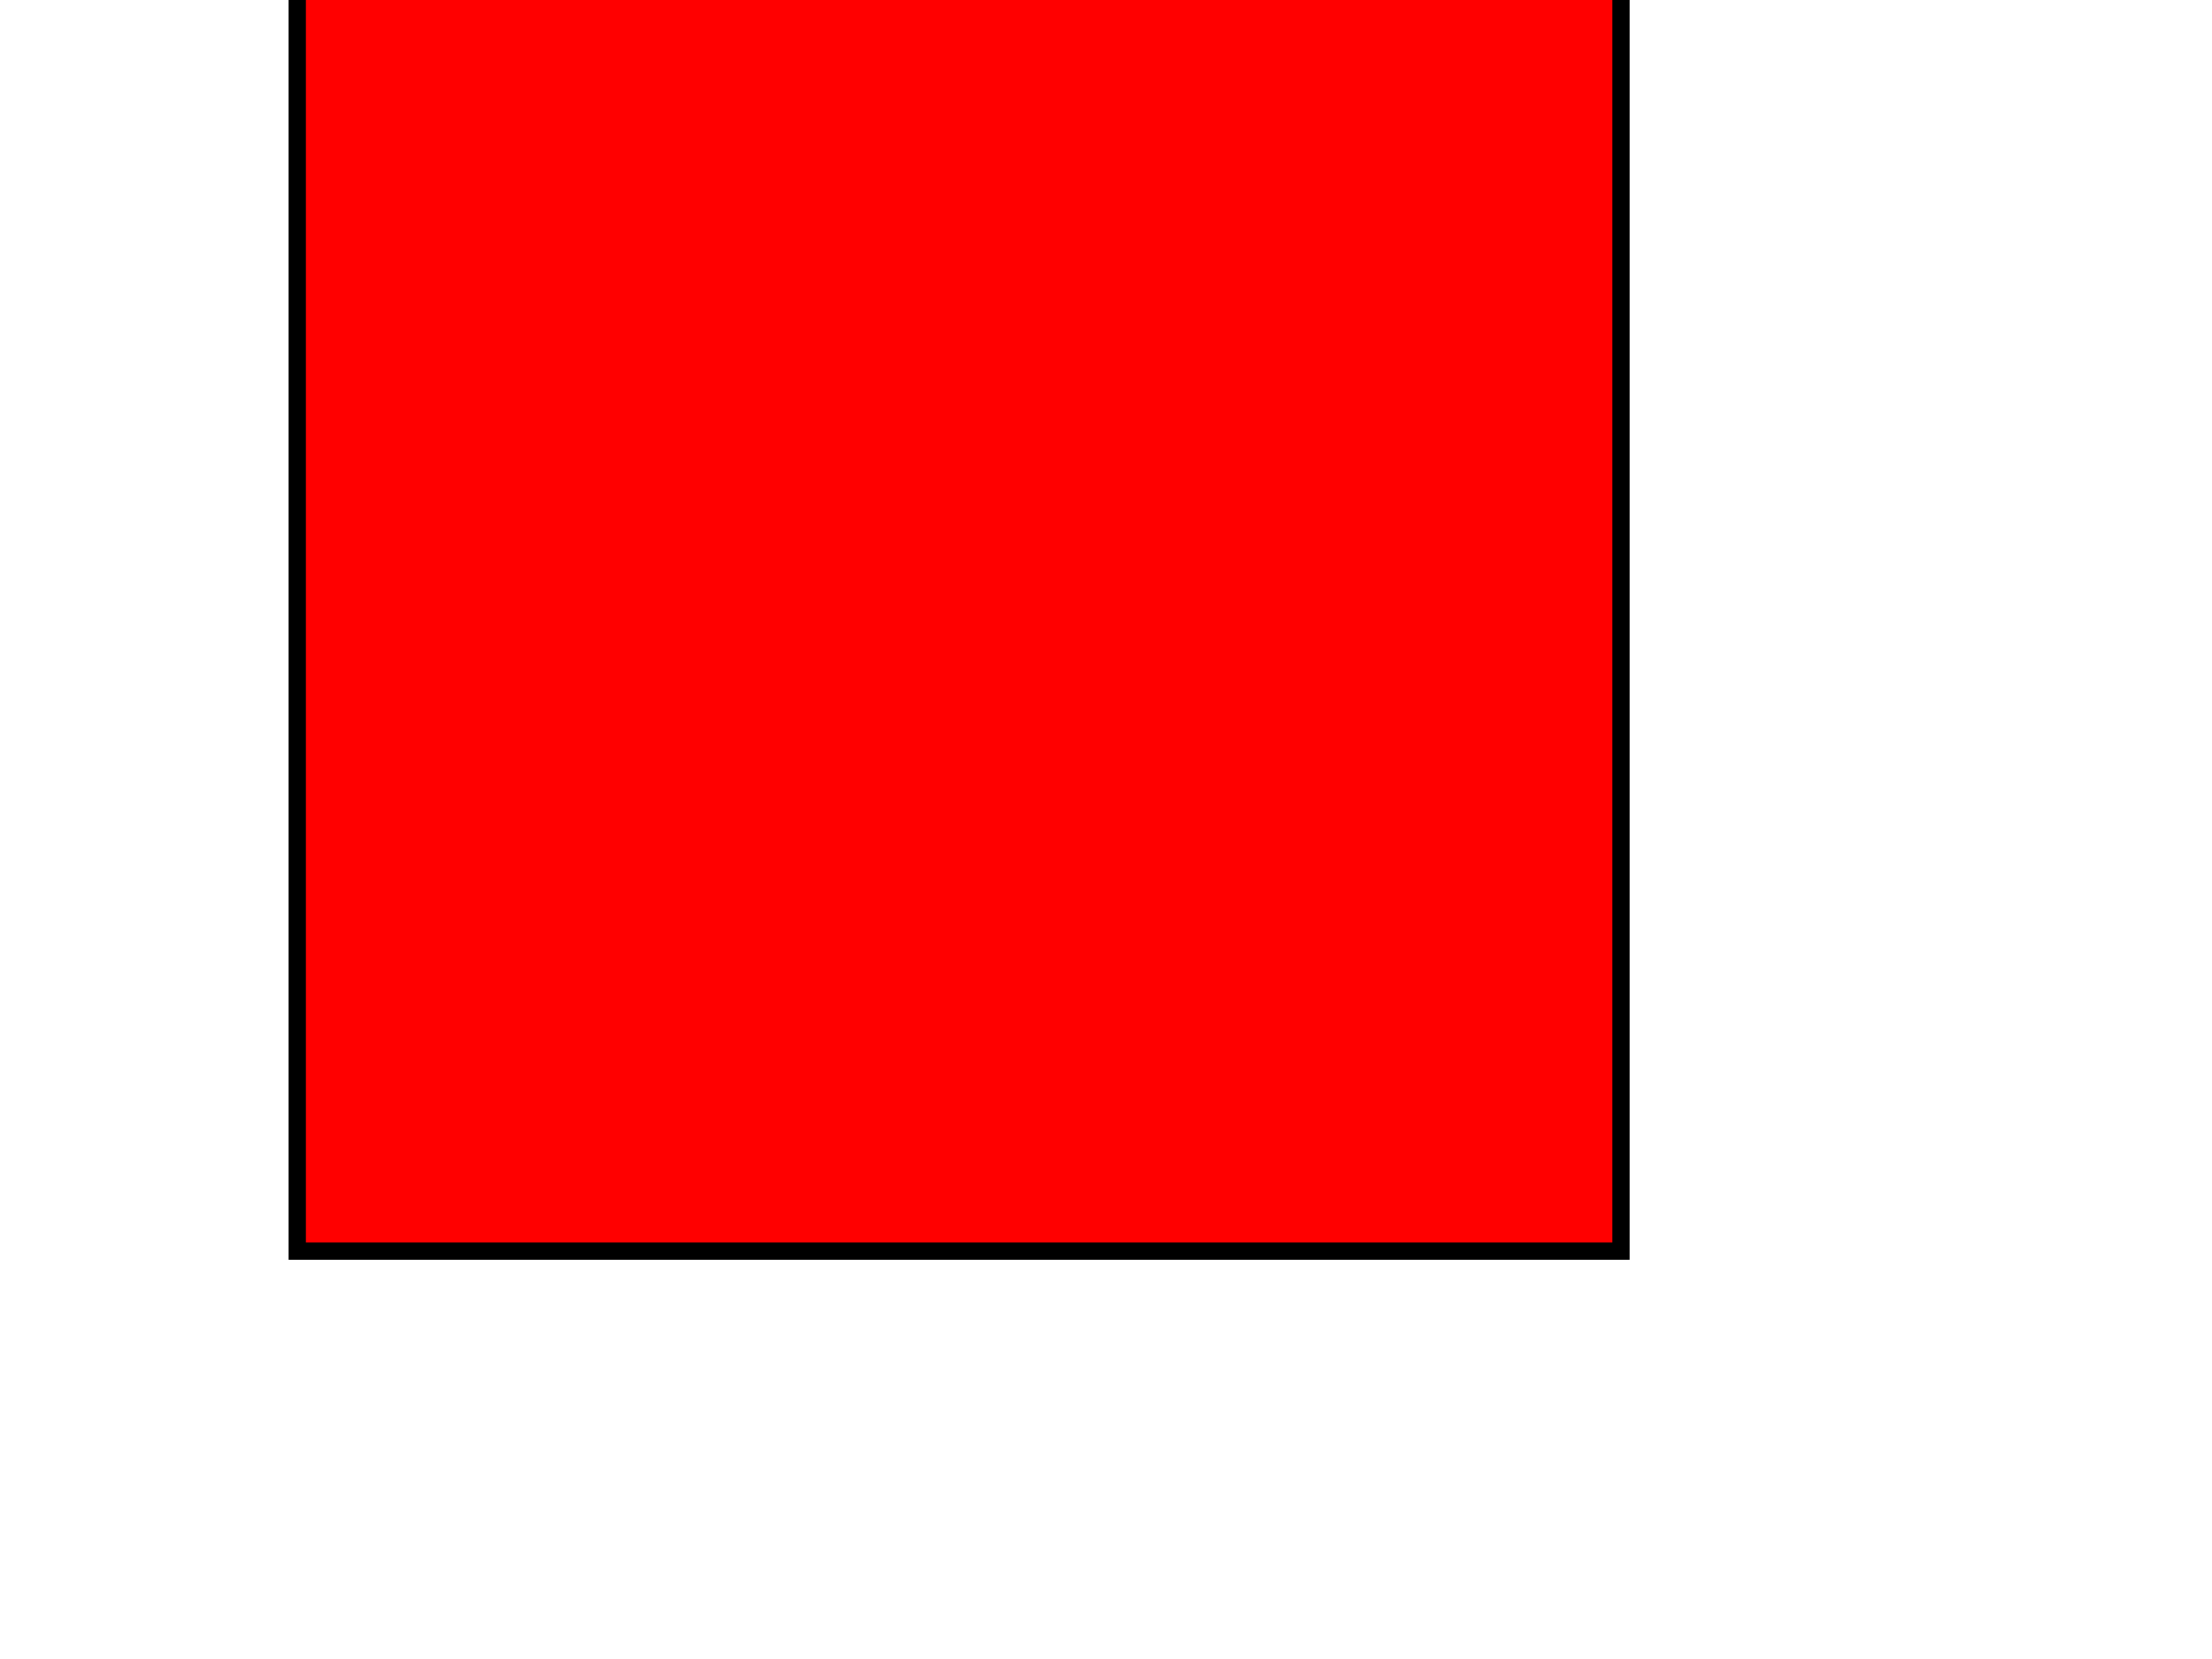 <?xml version="1.0"?><svg width="640" height="480" xmlns="http://www.w3.org/2000/svg">
 <!-- Created with SVG-edit - http://svg-edit.googlecode.com/ -->
 <title>Red</title>
 <g>
  <title>Layer 1</title>
  <ellipse ry="16" id="svg_2" cy="239" cx="346" stroke-width="5" stroke="#000000" fill="#007f00"/>
  <ellipse ry="2" id="svg_3" cy="235" cx="348" stroke-width="5" stroke="#000000" fill="#007f00"/>
  <rect id="svg_8" height="383" width="383" y="-21" x="86" stroke-linecap="null" stroke-linejoin="null" stroke-dasharray="null" stroke-width="5" stroke="#000000" fill="#ff0000"/>
 </g>
</svg>